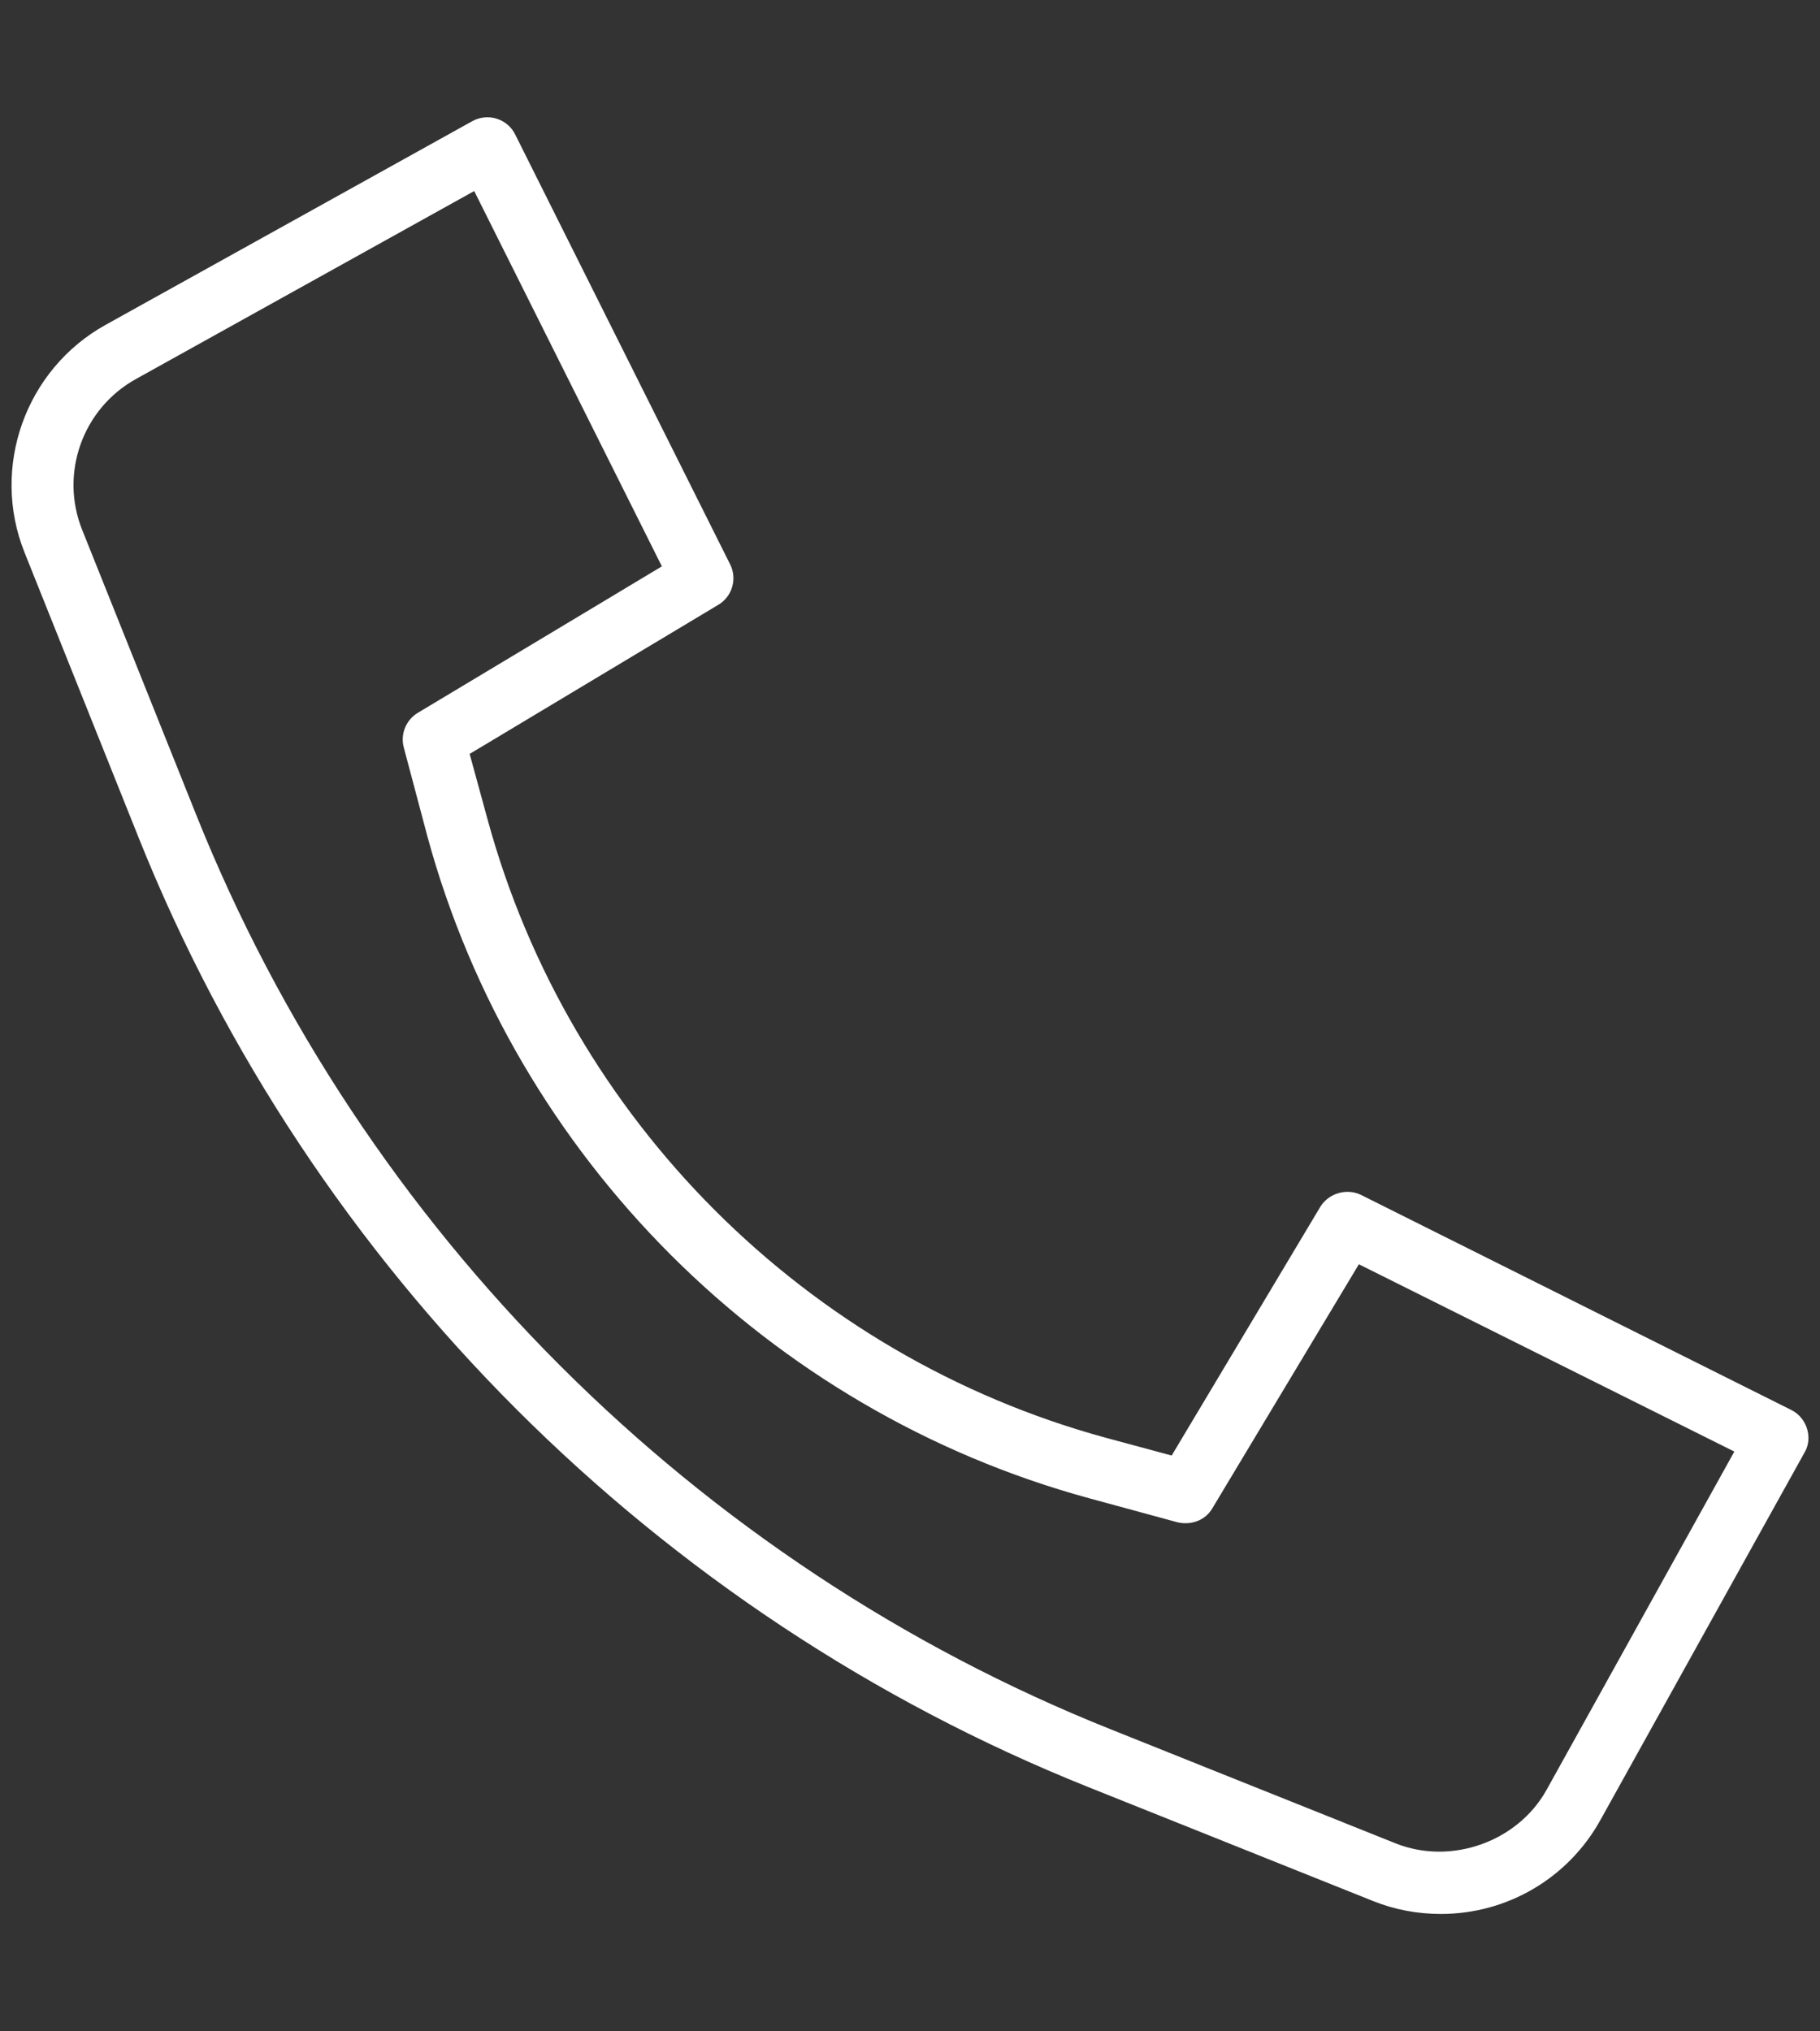 <?xml version="1.0" encoding="utf-8"?>
<!-- Generator: Adobe Illustrator 16.0.0, SVG Export Plug-In . SVG Version: 6.00 Build 0)  -->
<!DOCTYPE svg PUBLIC "-//W3C//DTD SVG 1.1//EN" "http://www.w3.org/Graphics/SVG/1.1/DTD/svg11.dtd">
<svg version="1.1" id="Layer_1" xmlns="http://www.w3.org/2000/svg" xmlns:xlink="http://www.w3.org/1999/xlink" x="0px" y="0px"
	 width="15.594px" height="17.406px" viewBox="0 0 15.594 17.406" enable-background="new 0 0 15.594 17.406" xml:space="preserve">
<rect x="0" y="0" width="15.594" height="17.406" fill="#333333" stroke="none"/>
<path fill="#FFFFFF" d="M4.063,1.637l-2.897,1.61C0.708,3.5,0.51,4.056,0.704,4.54l0.978,2.444c1.423,3.556,4.278,6.413,7.835,7.834
	l2.443,0.978c0.475,0.188,1.044-0.015,1.291-0.459l1.609-2.899l-3.217-1.605l-1.256,2.092c-0.061,0.104-0.183,0.146-0.298,0.119
	l-0.757-0.206c-2.749-0.75-4.922-2.923-5.67-5.671L3.46,6.406C3.429,6.292,3.477,6.17,3.58,6.108l2.091-1.255L4.063,1.637z
	 M12.346,16.4c-0.199,0-0.396-0.036-0.582-0.111L9.32,15.311c-3.688-1.477-6.652-4.438-8.13-8.128L0.211,4.736
	c-0.293-0.73,0.006-1.57,0.693-1.952l3.143-1.746c0.063-0.035,0.14-0.043,0.208-0.021c0.069,0.021,0.127,0.07,0.159,0.135
	l1.842,3.684C6.318,4.96,6.274,5.111,6.155,5.182L4.024,6.46l0.154,0.563c0.7,2.567,2.73,4.597,5.298,5.297l0.563,0.152l1.274-2.132
	c0.072-0.116,0.226-0.161,0.349-0.101l3.685,1.842c0.065,0.032,0.113,0.09,0.135,0.158s0.017,0.146-0.021,0.208l-1.745,3.142
	C13.439,16.093,12.915,16.4,12.346,16.4z"/>
<path display="none" fill="#C7BF83" d="M10.107,13.614c-0.373,0.008-0.442,0.532-0.088,0.642c0.436,0.15,0.672,0.348,0.729,0.441
	c0.025,0.047,0.021,0.056,0.018,0.082c-0.009,0.029-0.039,0.091-0.131,0.168c-0.369,0.312-1.549,0.632-2.836,0.632
	s-2.466-0.32-2.836-0.632c-0.092-0.077-0.122-0.139-0.13-0.168c-0.008-0.026-0.013-0.035,0.017-0.082
	c0.055-0.096,0.293-0.291,0.729-0.441c0.35-0.115,0.271-0.632-0.1-0.639c-0.04,0-0.08,0.007-0.118,0.021
	c-0.511,0.178-0.884,0.391-1.077,0.731c-0.1,0.171-0.136,0.386-0.08,0.582c0.054,0.192,0.179,0.354,0.342,0.493
	C5.193,15.993,6.421,16.23,7.8,16.23s2.604-0.237,3.257-0.785c0.163-0.139,0.287-0.301,0.342-0.493
	c0.056-0.196,0.02-0.411-0.08-0.582c-0.193-0.345-0.566-0.56-1.077-0.731C10.195,13.621,10.152,13.613,10.107,13.614L10.107,13.614z
	 M7.797,4.446c1.09,0,1.965,0.876,1.965,1.965c0,1.088-0.875,1.965-1.965,1.965c-1.088,0-1.964-0.876-1.964-1.965
	S6.709,4.446,7.797,4.446z M7.797,3.791c-1.443,0-2.62,1.177-2.62,2.62c0,1.442,1.177,2.619,2.62,2.619s2.62-1.177,2.62-2.619
	C10.417,4.968,9.24,3.791,7.797,3.791z M7.797,1.827c2.682,0,4.848,2.164,4.848,4.843c0,1.625-0.715,2.734-1.729,3.874
	c-0.937,1.052-2.104,2.133-3.118,3.536c-1.012-1.403-2.187-2.484-3.118-3.536C3.665,9.404,2.951,8.295,2.951,6.67
	C2.951,3.991,5.116,1.827,7.797,1.827L7.797,1.827z M7.797,1.172c-3.034,0-5.501,2.465-5.501,5.498c0,1.821,0.839,3.123,1.894,4.311
	c1.058,1.188,2.33,2.291,3.335,3.801c0.063,0.092,0.163,0.146,0.272,0.146c0.107,0,0.211-0.055,0.271-0.146
	c1.007-1.51,2.279-2.612,3.333-3.801c1.059-1.188,1.896-2.486,1.896-4.311C13.298,3.637,10.83,1.172,7.797,1.172L7.797,1.172z"/>
</svg>
